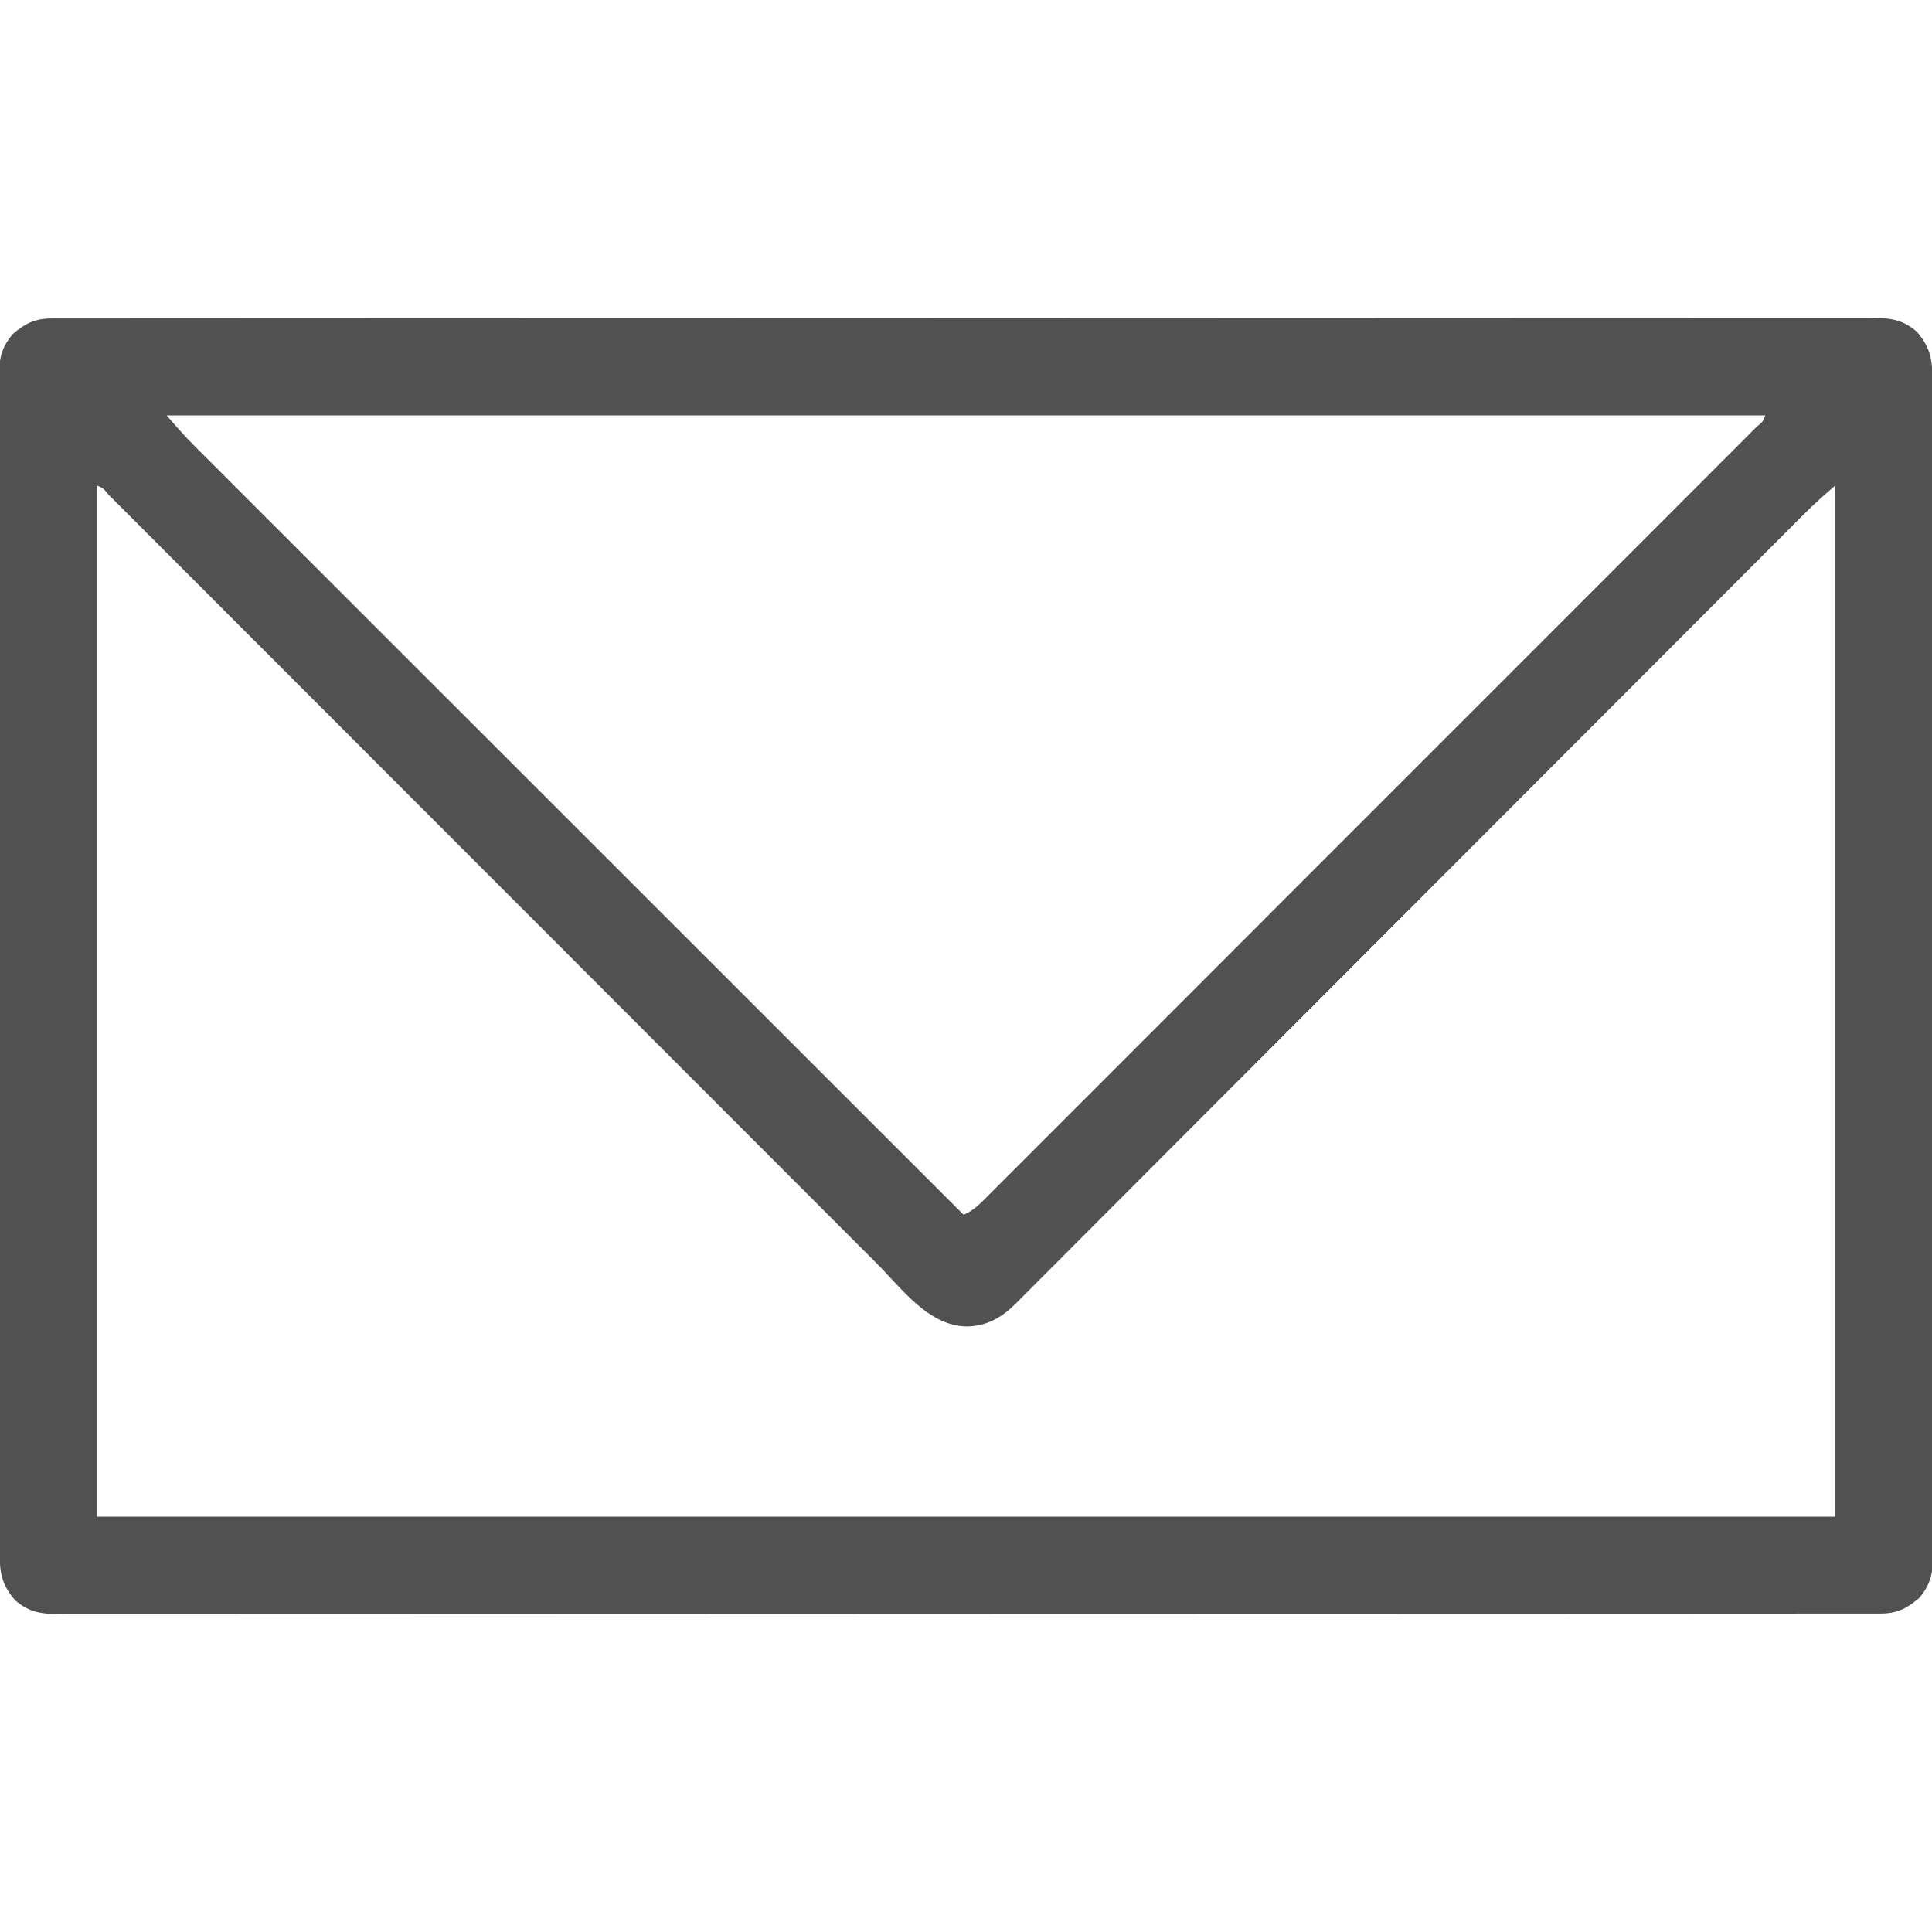 <?xml version="1.0" encoding="UTF-8"?>
<svg version="1.1" xmlns="http://www.w3.org/2000/svg" width="800" height="800">
<path d="M0 0 C1.106 -0.003 2.212 -0.006 3.351 -0.009 C4.573 -0.007 5.795 -0.006 7.055 -0.004 C8.353 -0.006 9.651 -0.008 10.988 -0.01 C14.615 -0.016 18.241 -0.015 21.868 -0.013 C25.804 -0.012 29.741 -0.018 33.677 -0.022 C41.495 -0.029 49.314 -0.032 57.132 -0.032 C66.492 -0.033 75.852 -0.04 85.212 -0.046 C107.838 -0.063 130.463 -0.068 153.088 -0.073 C163.787 -0.076 174.485 -0.079 185.184 -0.083 C221.789 -0.096 258.394 -0.106 294.999 -0.11 C297.298 -0.11 299.597 -0.11 301.895 -0.111 C304.2 -0.111 306.504 -0.111 308.808 -0.111 C313.432 -0.112 318.055 -0.112 322.678 -0.113 C323.824 -0.113 324.97 -0.113 326.151 -0.113 C363.332 -0.117 400.512 -0.132 437.693 -0.156 C476.981 -0.18 516.269 -0.194 555.557 -0.195 C559.867 -0.195 564.178 -0.196 568.488 -0.196 C569.549 -0.196 570.611 -0.196 571.704 -0.196 C588.807 -0.197 605.91 -0.208 623.012 -0.223 C640.193 -0.237 657.373 -0.24 674.553 -0.232 C684.768 -0.228 694.982 -0.232 705.196 -0.248 C712.014 -0.257 718.831 -0.256 725.649 -0.246 C729.537 -0.241 733.425 -0.24 737.313 -0.253 C741.496 -0.266 745.68 -0.256 749.864 -0.244 C751.077 -0.252 752.29 -0.259 753.539 -0.267 C761.244 -0.219 766.463 0.322 772.461 5.503 C777.704 11.62 778.86 16.444 778.842 24.348 C778.846 25.627 778.846 25.627 778.849 26.931 C778.854 29.812 778.853 32.694 778.851 35.575 C778.854 37.652 778.857 39.728 778.86 41.805 C778.869 47.531 778.87 53.257 778.871 58.983 C778.873 65.151 778.88 71.319 778.887 77.486 C778.902 91.686 778.907 105.886 778.912 120.086 C778.914 127.101 778.918 134.116 778.922 141.131 C778.934 165.138 778.945 189.145 778.949 213.152 C778.949 214.659 778.949 216.166 778.949 217.674 C778.949 219.185 778.95 220.696 778.95 222.207 C778.95 225.238 778.951 228.27 778.951 231.301 C778.951 232.053 778.951 232.805 778.952 233.579 C778.955 257.955 778.971 282.331 778.994 306.707 C779.019 332.471 779.033 358.235 779.034 383.998 C779.034 386.826 779.034 389.653 779.035 392.481 C779.035 393.177 779.035 393.873 779.035 394.59 C779.036 405.802 779.047 417.013 779.061 428.224 C779.076 439.49 779.079 450.756 779.071 462.021 C779.067 468.126 779.068 474.231 779.082 480.336 C779.095 485.922 779.094 491.508 779.082 497.095 C779.08 499.118 779.083 501.142 779.091 503.165 C779.102 505.912 779.095 508.657 779.083 511.404 C779.091 512.193 779.098 512.982 779.106 513.795 C779.045 520.239 777.646 524.888 773.336 529.878 C768.263 534.226 764.109 536.252 757.422 536.255 C755.763 536.26 755.763 536.26 754.071 536.264 C752.849 536.263 751.627 536.261 750.367 536.259 C749.069 536.261 747.771 536.263 746.434 536.265 C742.807 536.271 739.181 536.27 735.554 536.269 C731.618 536.268 727.681 536.273 723.745 536.277 C715.927 536.285 708.108 536.287 700.29 536.287 C690.93 536.288 681.57 536.295 672.21 536.302 C649.584 536.318 626.959 536.324 604.334 536.329 C593.635 536.331 582.937 536.334 572.238 536.338 C535.633 536.351 499.028 536.362 462.423 536.365 C460.124 536.365 457.826 536.366 455.527 536.366 C453.222 536.366 450.918 536.366 448.614 536.367 C443.991 536.367 439.367 536.367 434.744 536.368 C433.598 536.368 432.452 536.368 431.271 536.368 C394.09 536.372 356.91 536.388 319.729 536.411 C280.441 536.436 241.153 536.449 201.865 536.451 C197.555 536.451 193.244 536.451 188.934 536.451 C187.873 536.451 186.811 536.451 185.718 536.451 C168.615 536.453 151.512 536.464 134.41 536.478 C117.229 536.492 100.049 536.496 82.869 536.488 C72.654 536.483 62.44 536.487 52.226 536.503 C45.408 536.513 38.591 536.512 31.773 536.501 C27.885 536.496 23.998 536.495 20.109 536.508 C15.926 536.521 11.742 536.512 7.558 536.5 C6.345 536.507 5.132 536.515 3.883 536.523 C-3.822 536.474 -9.041 535.933 -15.039 530.753 C-20.282 524.635 -21.438 519.811 -21.42 511.907 C-21.422 511.055 -21.425 510.202 -21.427 509.324 C-21.432 506.443 -21.431 503.562 -21.429 500.68 C-21.432 498.604 -21.435 496.527 -21.438 494.451 C-21.447 488.725 -21.448 482.999 -21.449 477.272 C-21.451 471.105 -21.458 464.937 -21.465 458.769 C-21.479 444.569 -21.485 430.369 -21.49 416.17 C-21.492 409.155 -21.496 402.14 -21.5 395.125 C-21.512 371.118 -21.523 347.111 -21.527 323.104 C-21.527 321.596 -21.527 320.089 -21.527 318.581 C-21.527 317.07 -21.528 315.559 -21.528 314.048 C-21.528 311.017 -21.529 307.985 -21.529 304.954 C-21.529 304.202 -21.529 303.451 -21.53 302.676 C-21.533 278.3 -21.549 253.924 -21.572 229.548 C-21.597 203.785 -21.611 178.021 -21.612 152.257 C-21.612 149.429 -21.612 146.602 -21.613 143.775 C-21.613 143.079 -21.613 142.382 -21.613 141.665 C-21.614 130.454 -21.625 119.242 -21.639 108.031 C-21.654 96.765 -21.657 85.5 -21.649 74.234 C-21.645 68.129 -21.646 62.024 -21.66 55.919 C-21.673 50.333 -21.672 44.747 -21.659 39.161 C-21.657 37.137 -21.661 35.114 -21.669 33.09 C-21.68 30.344 -21.673 27.598 -21.661 24.852 C-21.669 24.062 -21.676 23.273 -21.684 22.46 C-21.623 16.017 -20.223 11.368 -15.914 6.378 C-10.841 2.03 -6.687 0.004 0 0 Z M47.711 40.128 C51.556 44.614 55.34 48.902 59.509 53.049 C60.063 53.604 60.617 54.159 61.188 54.731 C63.034 56.58 64.883 58.425 66.733 60.27 C68.075 61.612 69.416 62.954 70.758 64.297 C74.436 67.978 78.117 71.655 81.799 75.332 C85.772 79.301 89.743 83.273 93.713 87.244 C100.59 94.121 107.469 100.997 114.349 107.871 C124.296 117.81 134.241 127.752 144.185 137.695 C160.318 153.826 176.454 169.956 192.591 186.083 C208.266 201.749 223.94 217.416 239.613 233.084 C240.338 233.809 240.338 233.809 241.077 234.549 C245.931 239.401 250.784 244.253 255.638 249.105 C296.326 289.782 337.017 330.456 377.711 371.128 C381.688 369.525 384.362 366.754 387.326 363.762 C387.884 363.206 388.443 362.65 389.018 362.078 C390.898 360.204 392.771 358.323 394.644 356.442 C396 355.087 397.357 353.733 398.713 352.38 C402.449 348.651 406.177 344.916 409.905 341.18 C413.924 337.155 417.948 333.136 421.971 329.117 C429.854 321.239 437.732 313.355 445.607 305.47 C454.77 296.297 463.939 287.129 473.107 277.961 C489.953 261.115 506.794 244.264 523.632 227.411 C539.016 212.014 554.403 196.62 569.794 181.23 C570.783 180.241 571.771 179.253 572.76 178.264 C573.248 177.776 573.737 177.287 574.241 176.783 C576.701 174.324 579.161 171.864 581.621 169.404 C582.106 168.919 582.591 168.433 583.091 167.933 C598.695 152.33 614.295 136.723 629.895 121.115 C636.292 114.715 642.69 108.316 649.089 101.917 C656.879 94.126 664.667 86.333 672.453 78.538 C676.429 74.557 680.406 70.577 684.386 66.599 C688.022 62.964 691.656 59.327 695.288 55.687 C696.609 54.365 697.93 53.043 699.253 51.722 C701.037 49.94 702.819 48.154 704.6 46.368 C705.125 45.845 705.65 45.322 706.191 44.783 C708.635 42.796 708.635 42.796 709.711 40.128 C491.251 40.128 272.791 40.128 47.711 40.128 Z M18.711 69.128 C18.711 210.038 18.711 350.948 18.711 496.128 C256.311 496.128 493.911 496.128 738.711 496.128 C738.711 355.218 738.711 214.308 738.711 69.128 C734.157 73.031 729.814 76.882 725.606 81.118 C725.031 81.693 724.456 82.267 723.864 82.859 C721.948 84.776 720.035 86.696 718.123 88.616 C716.732 90.009 715.341 91.401 713.949 92.793 C710.134 96.612 706.322 100.434 702.51 104.256 C698.396 108.381 694.279 112.503 690.162 116.625 C683.031 123.765 675.902 130.908 668.774 138.051 C657.986 148.861 647.193 159.667 636.399 170.472 C632.066 174.81 627.732 179.148 623.398 183.486 C622.917 183.968 622.436 184.45 621.94 184.946 C610.487 196.411 599.036 207.876 587.586 219.342 C587.085 219.844 586.584 220.346 586.068 220.862 C574.378 232.568 562.69 244.274 551.004 255.982 C550.501 256.486 549.998 256.99 549.48 257.509 C545.427 261.571 541.373 265.632 537.32 269.693 C520.609 286.437 503.893 303.176 487.171 319.909 C476.401 330.685 465.636 341.467 454.878 352.255 C447.833 359.319 440.784 366.376 433.73 373.43 C429.658 377.502 425.589 381.576 421.527 385.656 C417.809 389.39 414.084 393.118 410.354 396.84 C409.005 398.188 407.658 399.54 406.314 400.893 C404.488 402.732 402.653 404.562 400.816 406.389 C400.296 406.918 399.775 407.446 399.239 407.991 C393.404 413.749 387.321 417.25 378.961 417.378 C363.157 417.131 352.255 401.815 341.759 391.29 C340.366 389.896 338.972 388.502 337.578 387.108 C333.769 383.3 329.964 379.489 326.159 375.677 C322.047 371.558 317.932 367.443 313.817 363.327 C306.696 356.203 299.577 349.077 292.458 341.95 C282.166 331.645 271.871 321.344 261.574 311.043 C256.773 306.24 251.972 301.437 247.172 296.634 C246.691 296.153 246.211 295.672 245.716 295.177 C234.295 283.75 222.876 272.322 211.457 260.894 C210.958 260.394 210.458 259.895 209.944 259.38 C202.345 251.775 194.747 244.17 187.149 236.565 C179.03 228.439 170.911 220.314 162.792 212.188 C162.291 211.687 161.791 211.186 161.275 210.67 C149.858 199.243 138.439 187.816 127.019 176.39 C126.54 175.911 126.06 175.431 125.566 174.937 C120.781 170.149 115.996 165.362 111.211 160.574 C100.46 149.819 89.711 139.063 78.965 128.303 C71.937 121.267 64.908 114.232 57.876 107.199 C53.814 103.135 49.753 99.071 45.694 95.005 C41.985 91.289 38.274 87.576 34.561 83.864 C33.212 82.515 31.863 81.165 30.516 79.813 C28.697 77.99 26.876 76.17 25.054 74.35 C24.253 73.545 24.253 73.545 23.437 72.724 C21.418 70.233 21.418 70.233 18.711 69.128 Z " fill="#515151" transform="translate(21.289,131.872)"/>
</svg>
